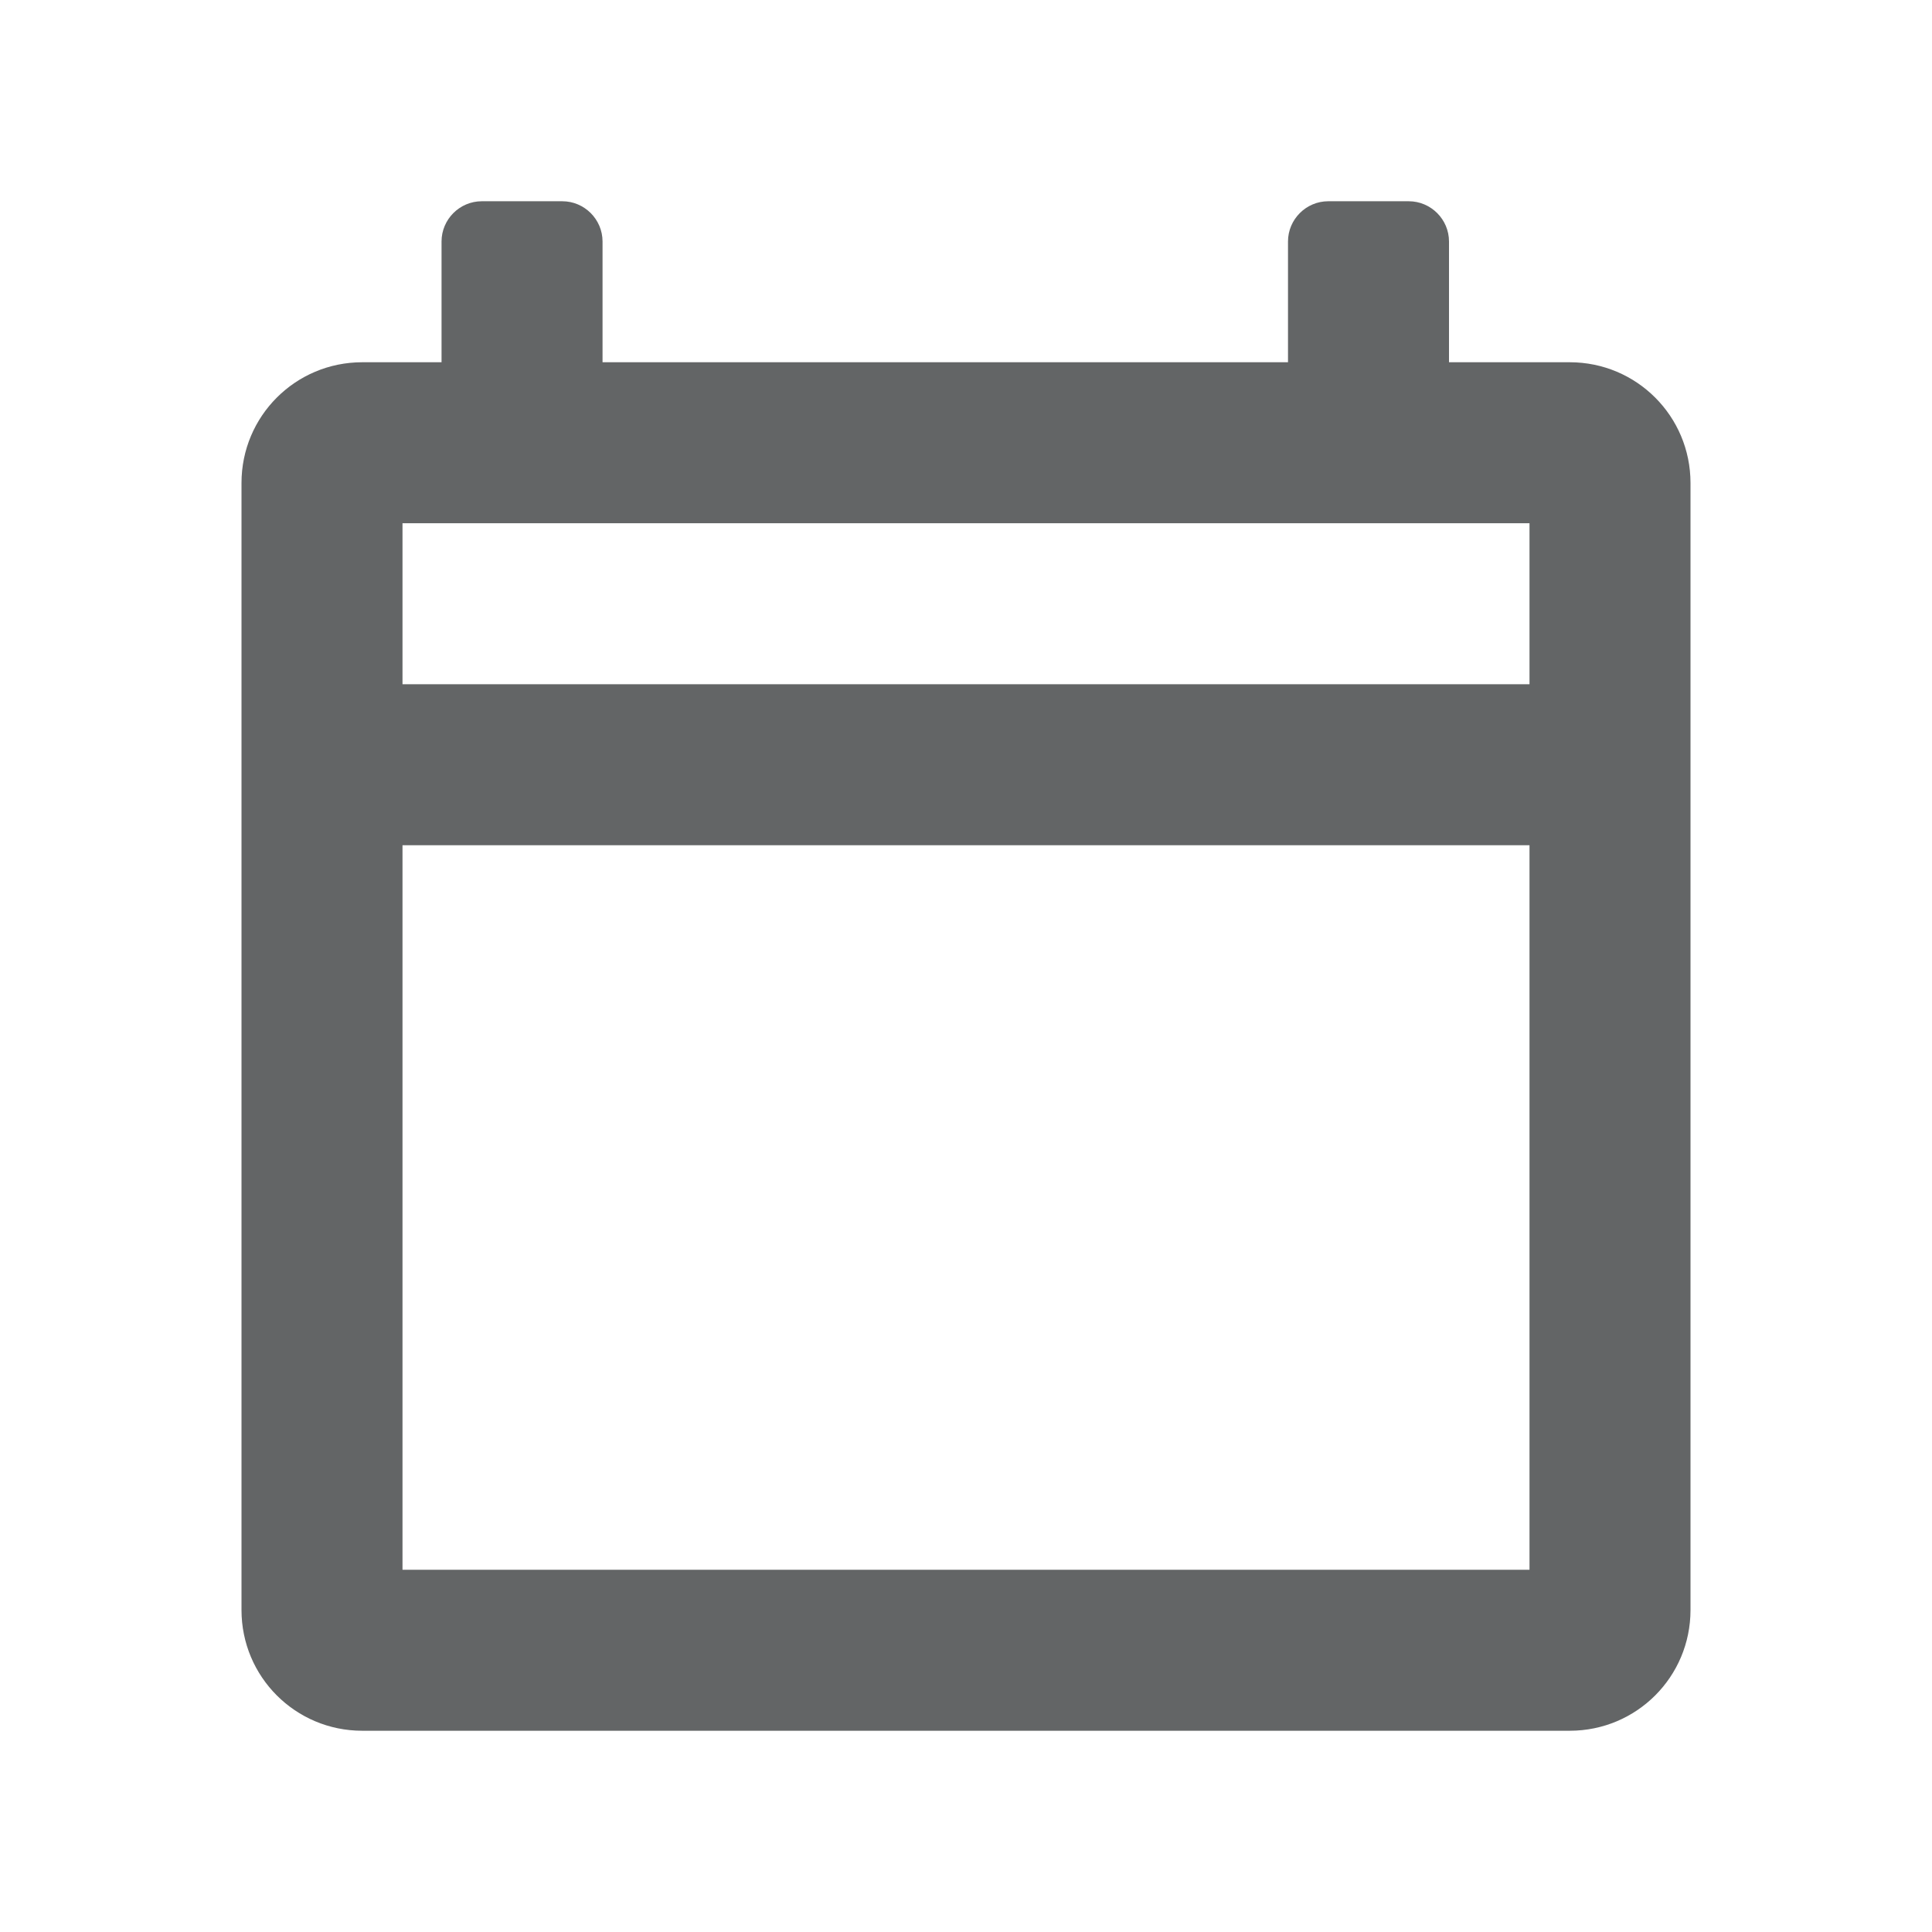 <svg width="24" height="24" viewBox="0 0 24 24" fill="none" xmlns="http://www.w3.org/2000/svg">
<path d="M18 4.5V3C18 2.725 17.775 2.5 17.5 2.5H16.5C16.225 2.5 16 2.725 16 3V4.5H7.485V3C7.485 2.725 7.26 2.5 6.985 2.5H5.985C5.71 2.5 5.485 2.725 5.485 3V4.5H4.5C3.67 4.5 3 5.17 3 6V20C3 20.83 3.67 21.5 4.5 21.5H19.5C20.33 21.5 21 20.83 21 20V6C21 5.17 20.33 4.5 19.5 4.5H18ZM19 6.5V8.5H5V6.5H19ZM5 19.5V10.5H19V19.5H5Z" fill="#636566"/>
</svg>

